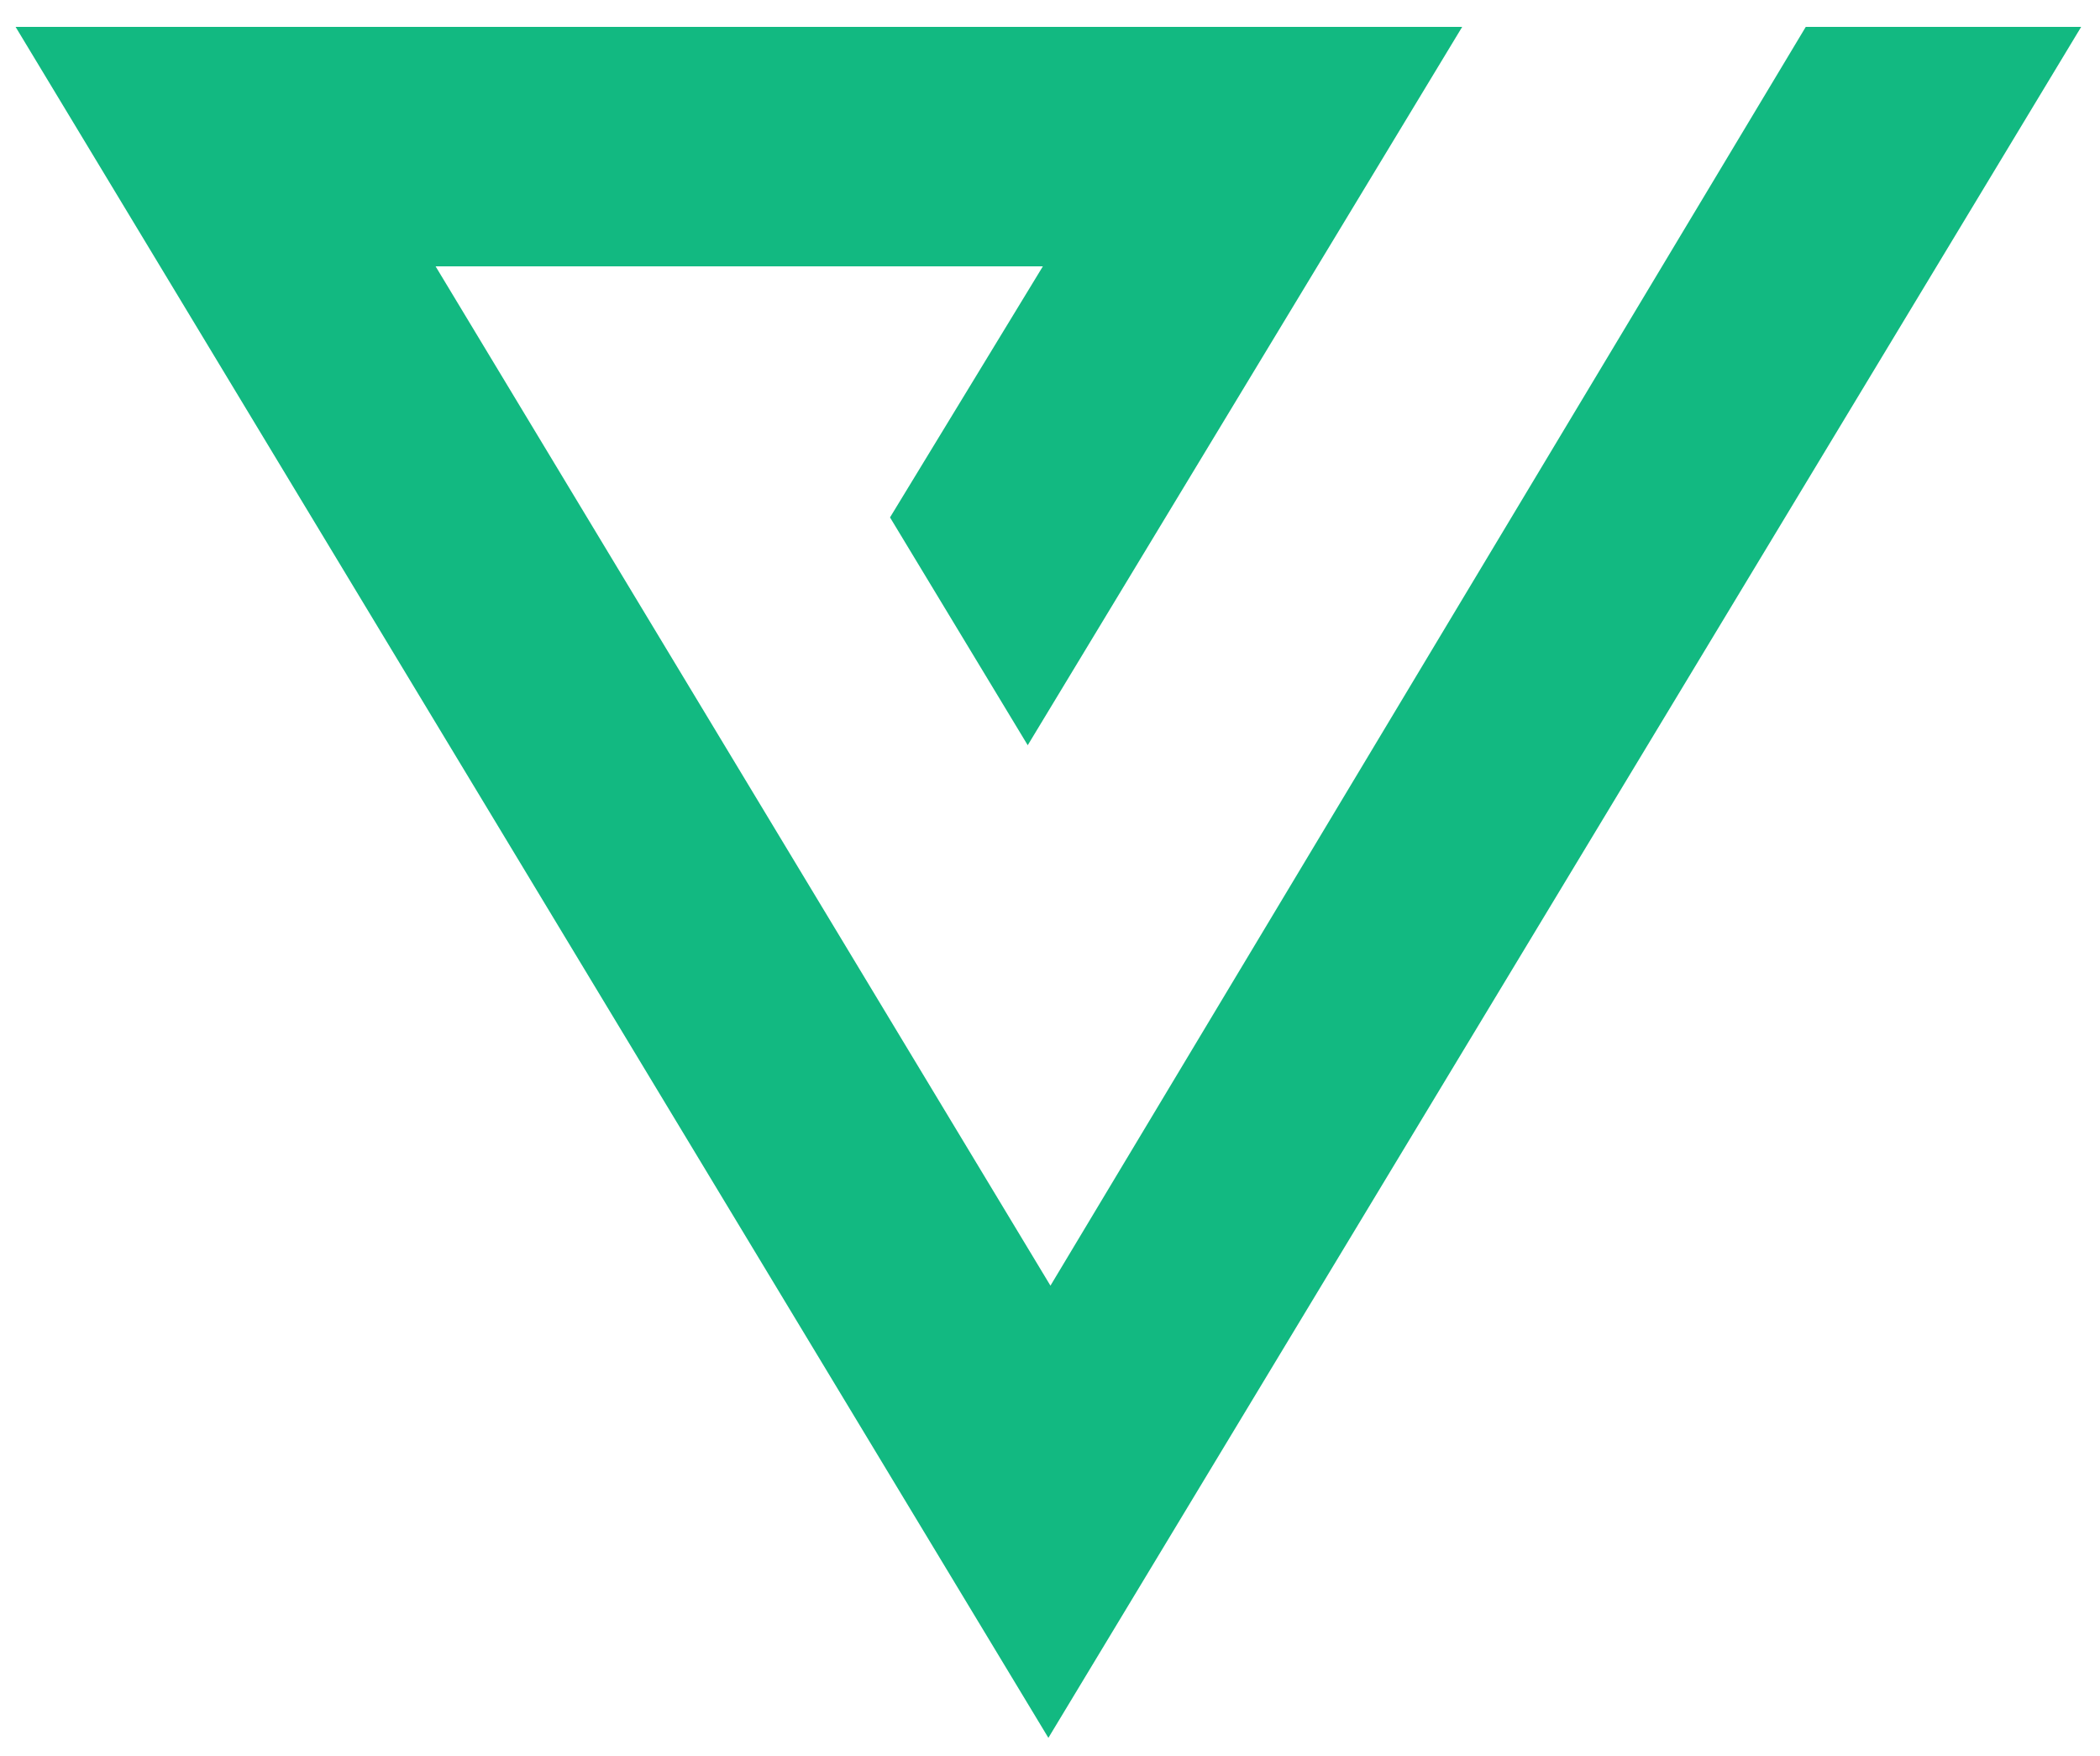 <svg width="61" height="51" viewBox="0 0 61 51" fill="none" xmlns="http://www.w3.org/2000/svg">
<path d="M52.453 0.781L30.513 37.337L12.653 7.735H30.293L25.853 15.026L29.853 21.642L42.473 0.781H0.453L30.453 50.469L60.453 0.781H52.453Z" fill="#12B981"/>
</svg>
